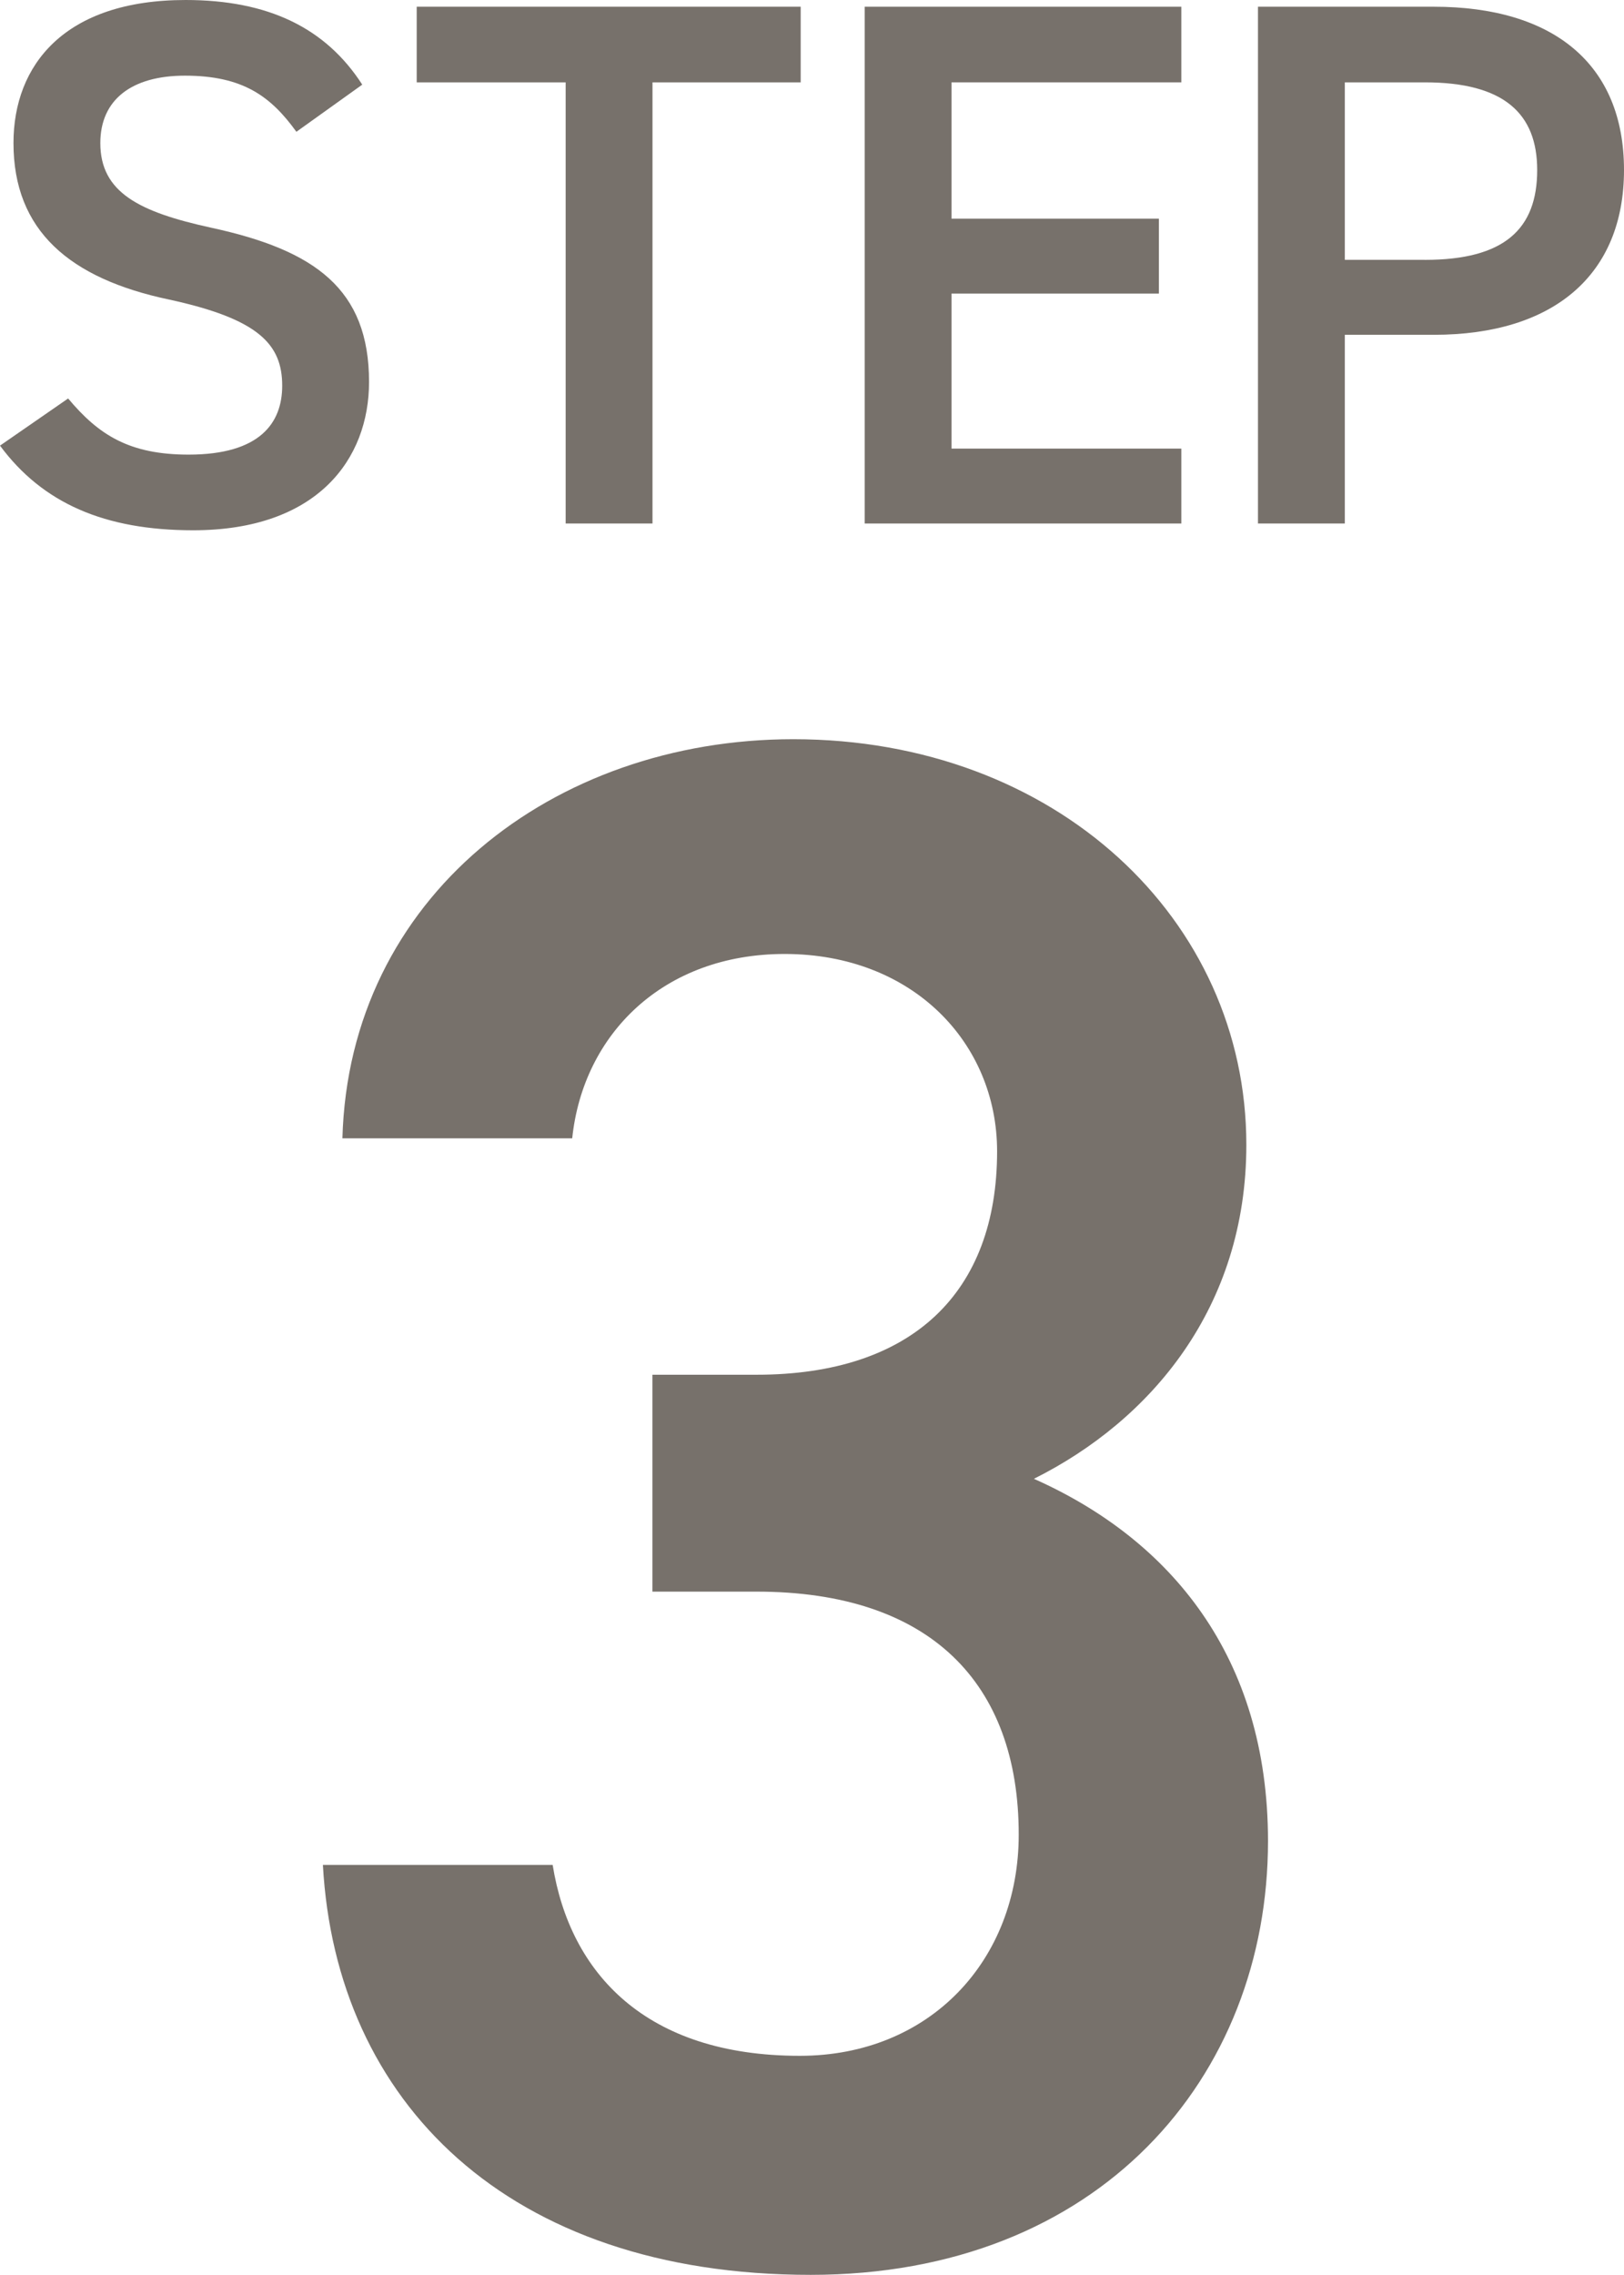 <?xml version="1.0" encoding="UTF-8"?><svg id="b" xmlns="http://www.w3.org/2000/svg" viewBox="0 0 49.031 68.64"><path d="M19.698,41.48h3.141c4.712,0,7.265-2.487,7.265-6.741,0-3.272-2.552-5.955-6.414-5.955-3.665,0-6.086,2.421-6.414,5.562h-6.938c.197-7.265,6.348-12.042,13.613-12.042,7.919,0,13.678,5.432,13.678,12.238,0,4.908-2.879,8.312-6.414,10.078,4.123,1.833,7.068,5.367,7.068,10.93,0,7.134-5.105,13.089-13.809,13.089-9.162,0-14.333-5.235-14.725-12.369h6.937c.524,3.272,2.814,5.76,7.461,5.76,3.927,0,6.61-2.88,6.61-6.676,0-4.581-2.683-7.33-7.919-7.33h-3.141v-6.544Z" fill="#77716B" stroke-width="0"/><path d="M8.949,3.977c-.768-1.062-1.605-1.694-3.367-1.694-1.604,0-2.553.723-2.553,2.034,0,1.491,1.175,2.079,3.344,2.553,3.141.679,4.769,1.854,4.769,4.655,0,2.328-1.56,4.475-5.311,4.475-2.667,0-4.542-.813-5.831-2.554l2.057-1.423c.926,1.106,1.853,1.694,3.638,1.694,2.147,0,2.825-.949,2.825-2.079,0-1.243-.701-2.011-3.412-2.599C2.102,8.406.407,6.96.407,4.316.407,1.966,1.943,0,5.604,0c2.486,0,4.226.836,5.333,2.554l-1.989,1.423Z" fill="#77716B" stroke-width="0"/><path d="M24.174.203v2.282h-4.474v13.311h-2.622V2.485h-4.497V.203h11.593Z" fill="#77716B" stroke-width="0"/><path d="M35.666.203v2.282h-6.938v4.113h6.26v2.26h-6.26v4.678h6.938v2.26h-9.559V.203h9.559Z" fill="#77716B" stroke-width="0"/><path d="M40.602,10.102v5.694h-2.622V.203h5.311c3.593,0,5.74,1.718,5.74,4.927,0,3.163-2.125,4.972-5.74,4.972h-2.689ZM43.02,7.841c2.396,0,3.39-.926,3.39-2.711,0-1.695-.994-2.645-3.39-2.645h-2.418v5.355h2.418Z" fill="#77716B" stroke-width="0"/></svg>